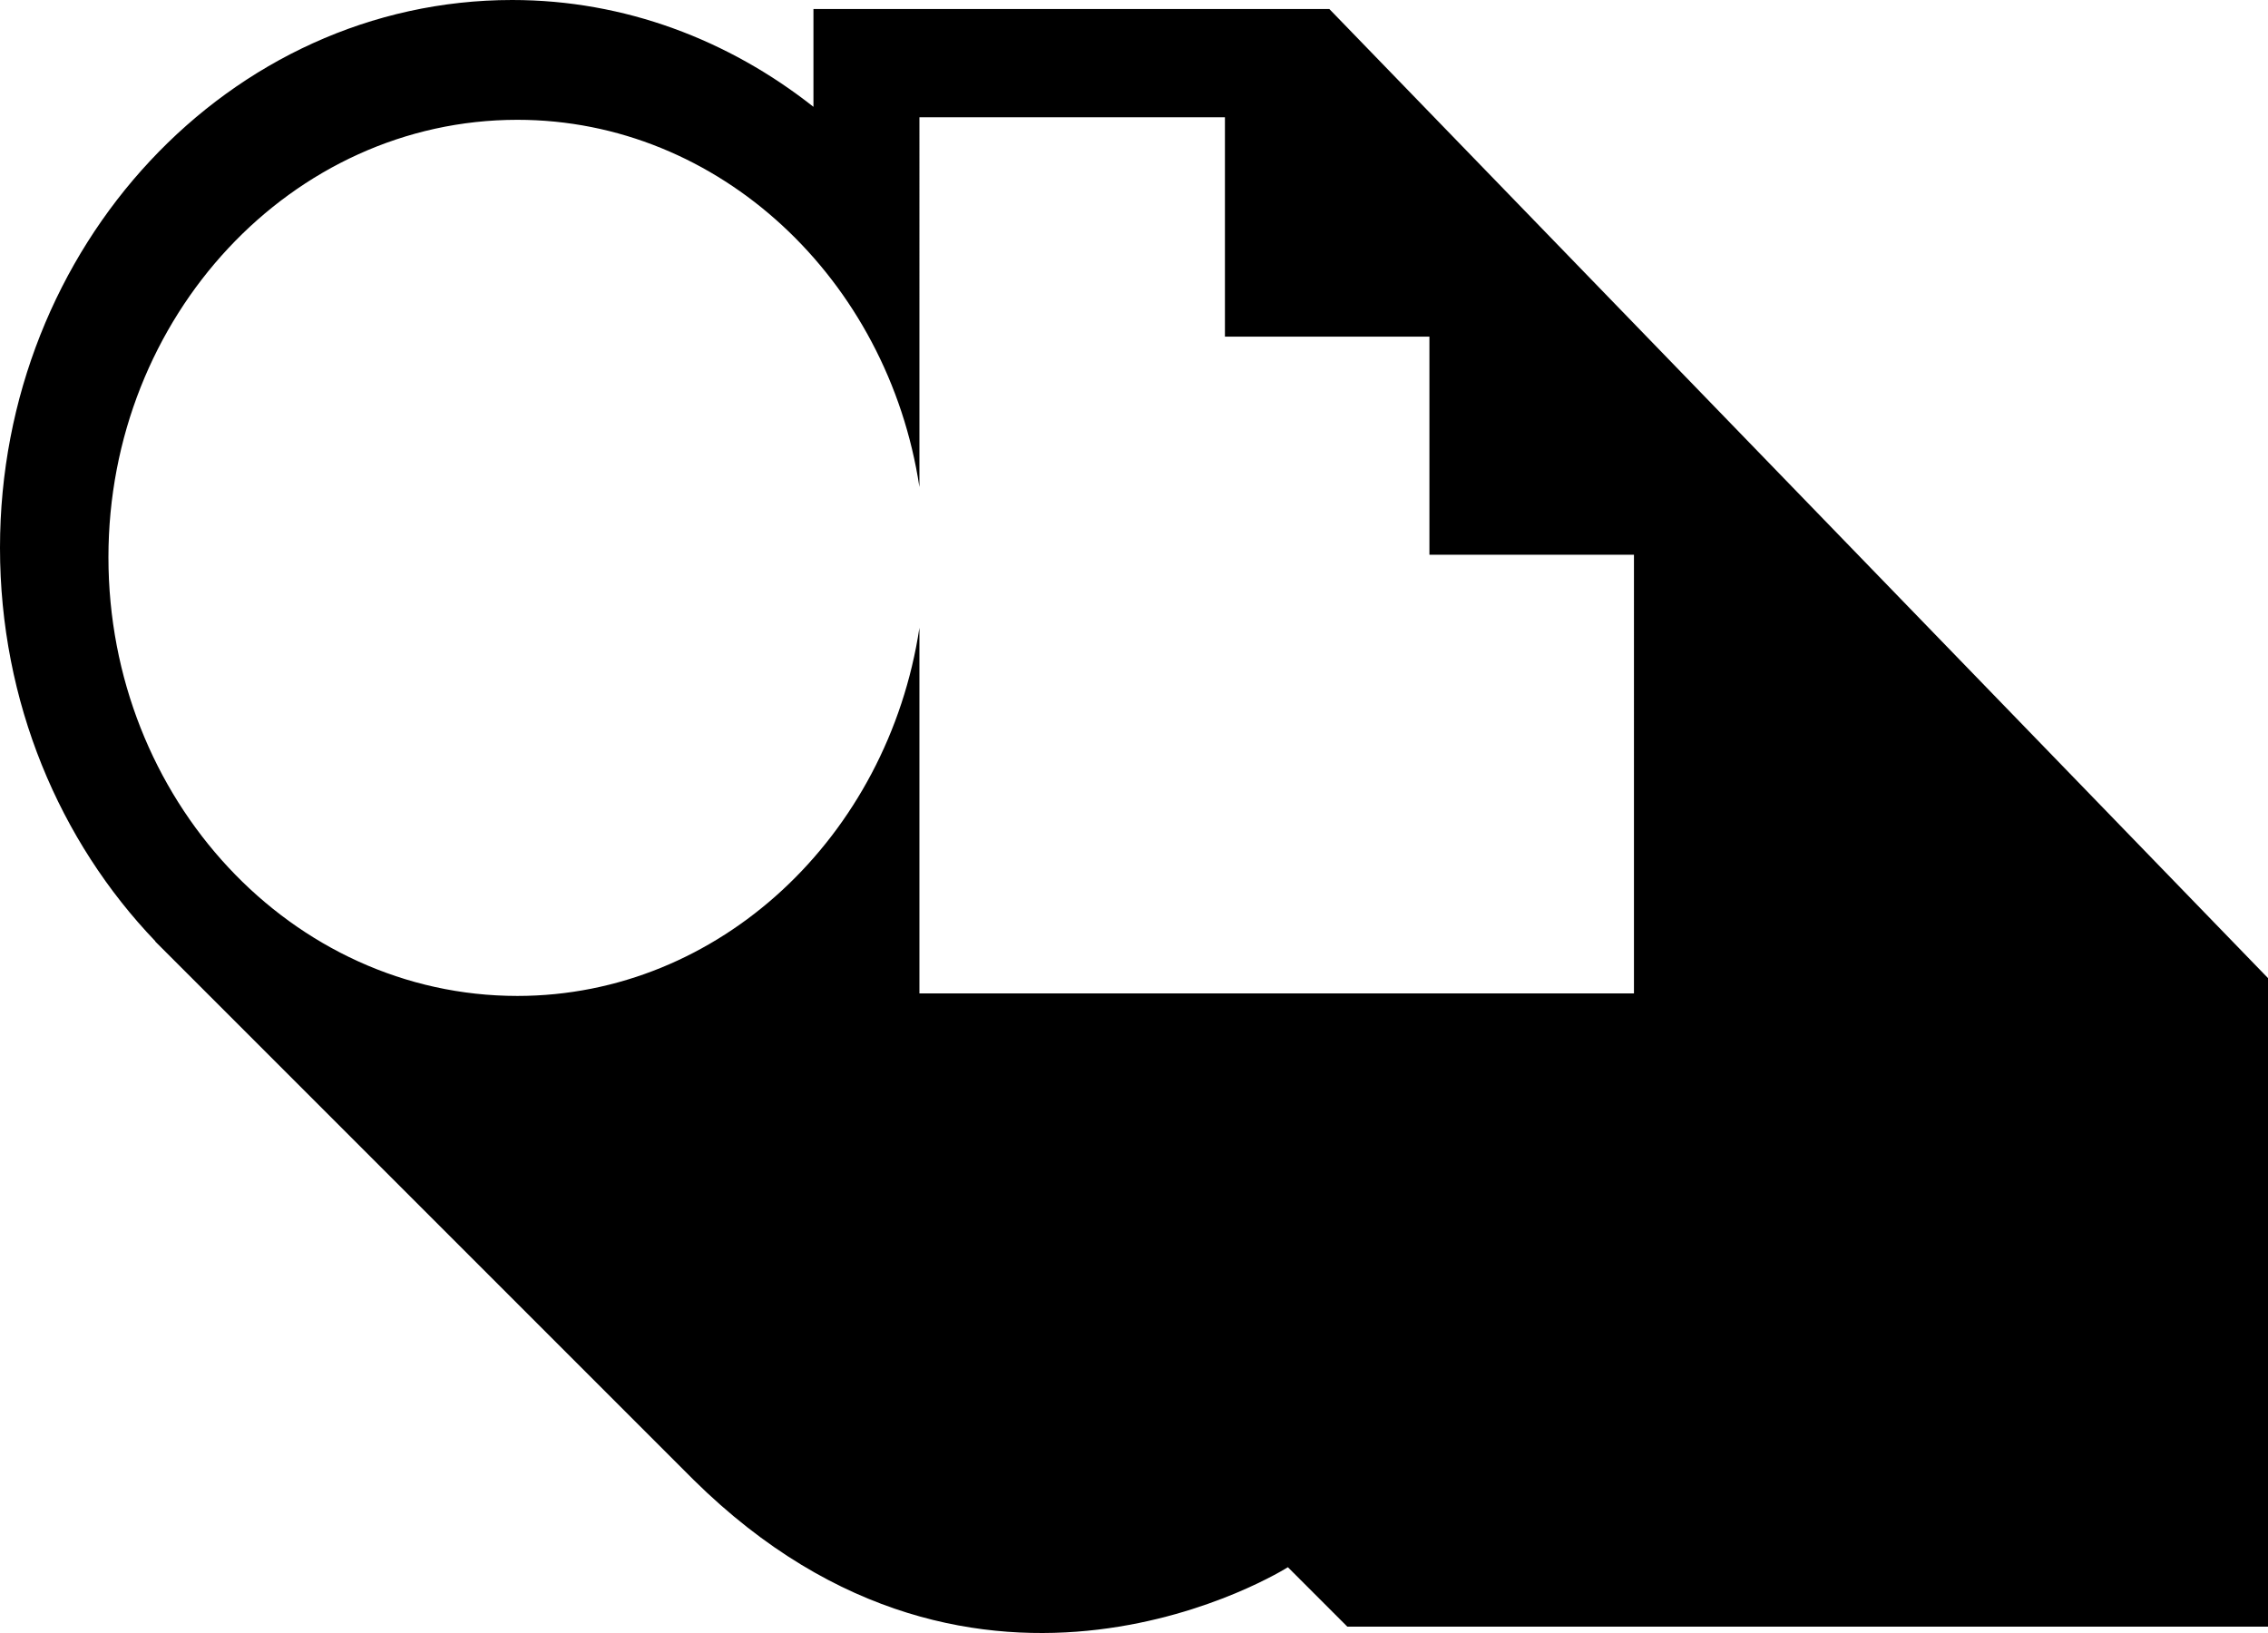 <?xml version="1.0" encoding="utf-8"?>
<!-- Generator: Adobe Illustrator 27.10.0, SVG Export Plug-In . SVG Version: 6.00 Build 0)  -->
<svg version="1.1" id="Layer_1" xmlns="http://www.w3.org/2000/svg" xmlns:xlink="http://www.w3.org/1999/xlink" x="0px" y="0px"
	 viewBox="0 0 378.99 272.88" style="enable-background:new 0 0 378.99 272.88;" xml:space="preserve">
<g>
	<path d="M222.14,1.51h-86.21v16.34C121.79,6.69,104.41,0,85.59,0C38.37,0,0,41.16,0,91.54c0,25.78,9.97,49.06,25.96,65.74
		l-0.03,0.03l89.95,89.95c47.89,47.29,99.33,14.62,99.33,14.62l9.93,9.93H379V163.45L222.14,1.51z M273.04,166h-119.4v-61.1
		c-5.28,34.84-33.4,61.52-67.18,61.52c-37.7,0-68.34-32.86-68.34-73.3c0-40.24,30.63-73.1,68.34-73.1
		c33.78,0,61.91,26.68,67.18,61.37V19.6h51.05v36.65h34.17v36.44v0.01h34.18V166z"/>
</g>
</svg>
